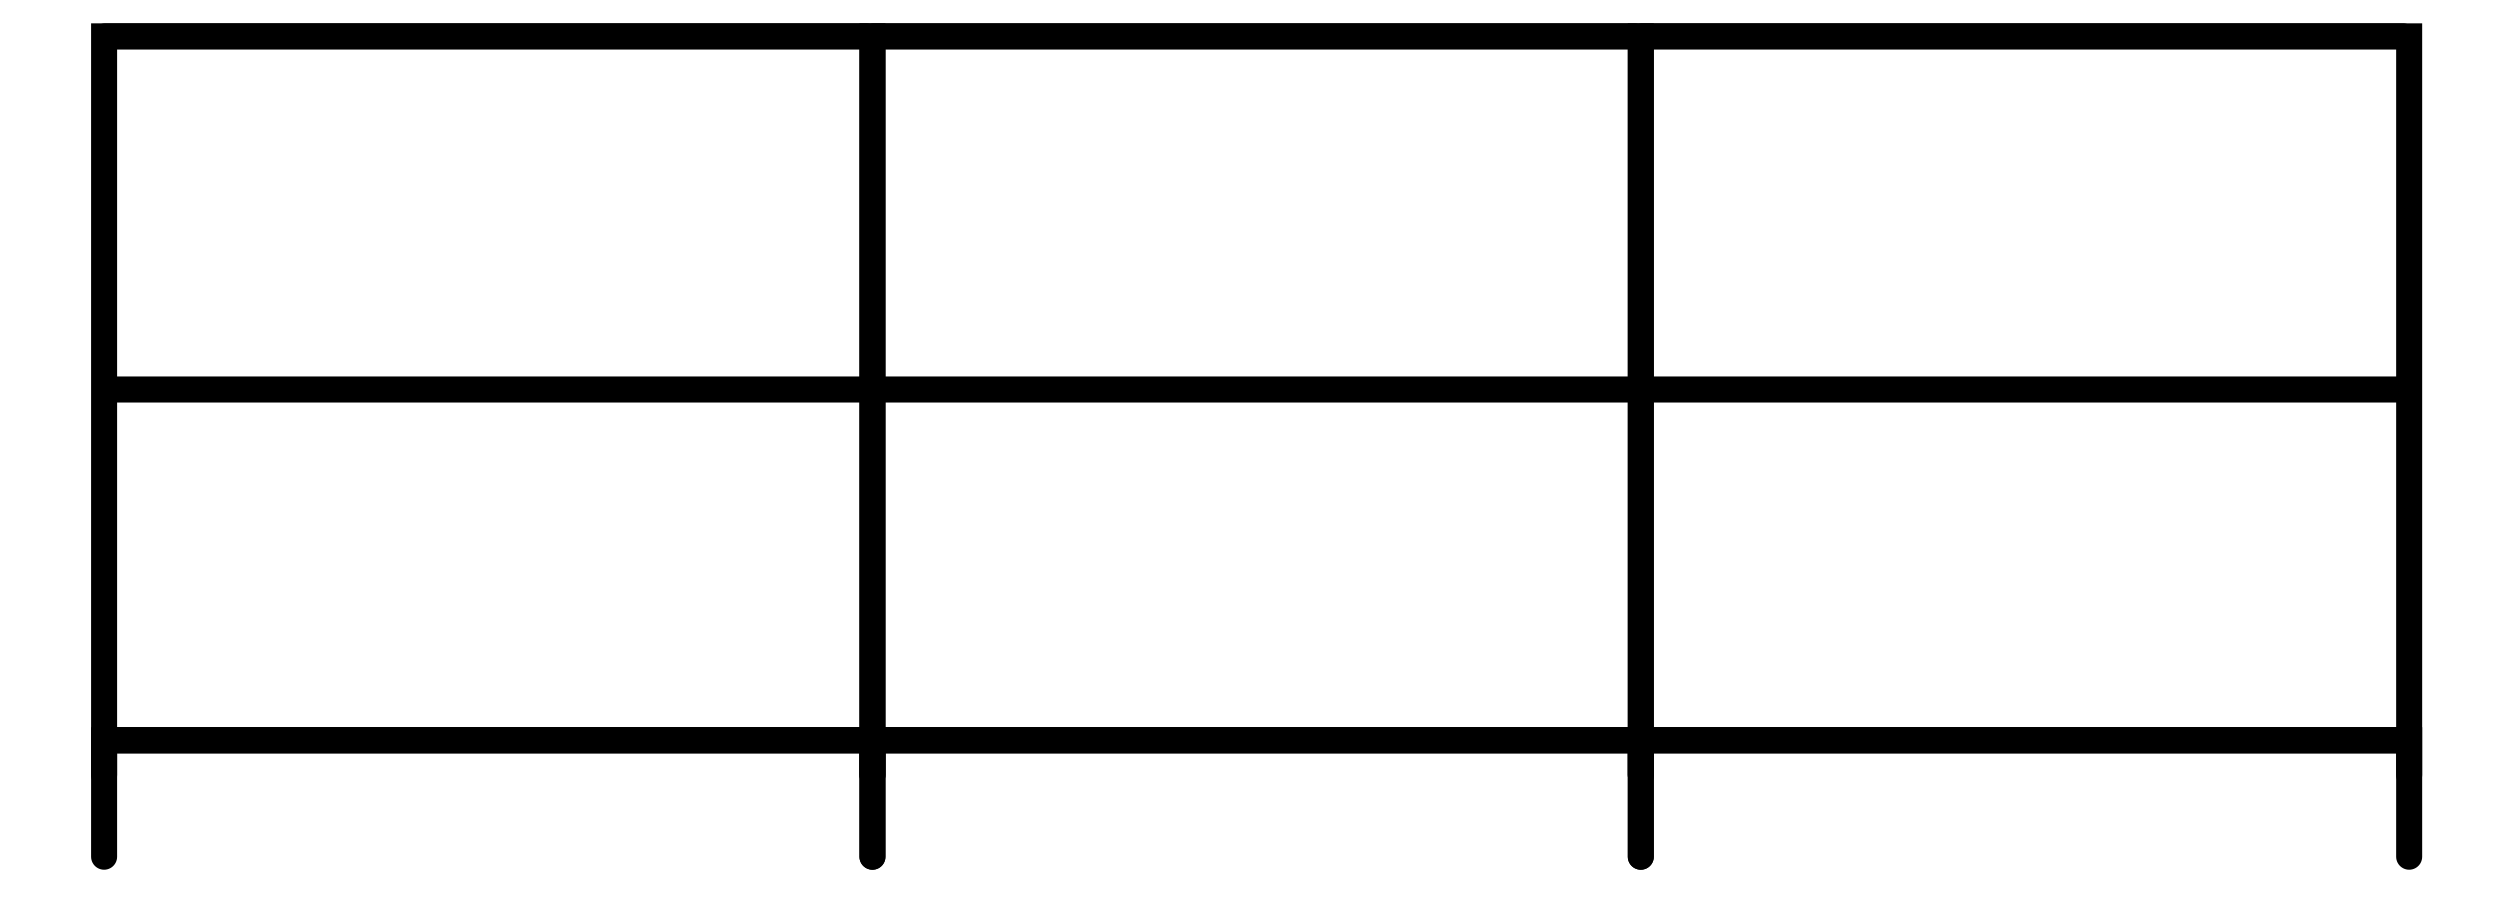 <?xml version="1.0" encoding="UTF-8"?>
<svg id="Calque_1" data-name="Calque 1" xmlns="http://www.w3.org/2000/svg" viewBox="0 0 201.73 74.15">
  <defs>
    <style>
      .cls-1 {
        fill: none;
        stroke: #000;
        stroke-linecap: round;
        stroke-miterlimit: 10;
        stroke-width: 2.1px;
      }
    </style>
  </defs>
  <g>
    <path class="cls-1" d="M70.4,62.53V2.93H8.4v59.6"/>
    <line class="cls-1" x1="8.5" y1="2.93" x2="69.9" y2="2.93"/>
    <line class="cls-1" x1="8.6" y1="31.43" x2="70" y2="31.43"/>
    <line class="cls-1" x1="8.6" y1="59.73" x2="70" y2="59.73"/>
  </g>
  <g>
    <path class="cls-1" d="M70.4,69.13v-9.4H8.4v9.4"/>
    <line class="cls-1" x1="8.6" y1="59.73" x2="70" y2="59.73"/>
  </g>
  <g>
    <path class="cls-1" d="M132.4,62.53V2.93h-62v59.6"/>
    <line class="cls-1" x1="70.5" y1="2.93" x2="131.9" y2="2.93"/>
    <line class="cls-1" x1="70.6" y1="31.43" x2="132" y2="31.43"/>
    <line class="cls-1" x1="70.6" y1="59.73" x2="132" y2="59.73"/>
  </g>
  <g>
    <path class="cls-1" d="M132.4,69.13v-9.4h-62v9.4"/>
    <line class="cls-1" x1="70.6" y1="59.73" x2="132" y2="59.73"/>
  </g>
  <g>
    <path class="cls-1" d="M194.4,62.53V2.93h-62v59.6"/>
    <line class="cls-1" x1="132.5" y1="2.93" x2="193.9" y2="2.93"/>
    <line class="cls-1" x1="132.6" y1="31.43" x2="194" y2="31.43"/>
    <line class="cls-1" x1="132.6" y1="59.73" x2="194" y2="59.73"/>
  </g>
  <g>
    <path class="cls-1" d="M194.4,69.13v-9.4h-62v9.4"/>
    <line class="cls-1" x1="132.6" y1="59.73" x2="194" y2="59.73"/>
  </g>
</svg>